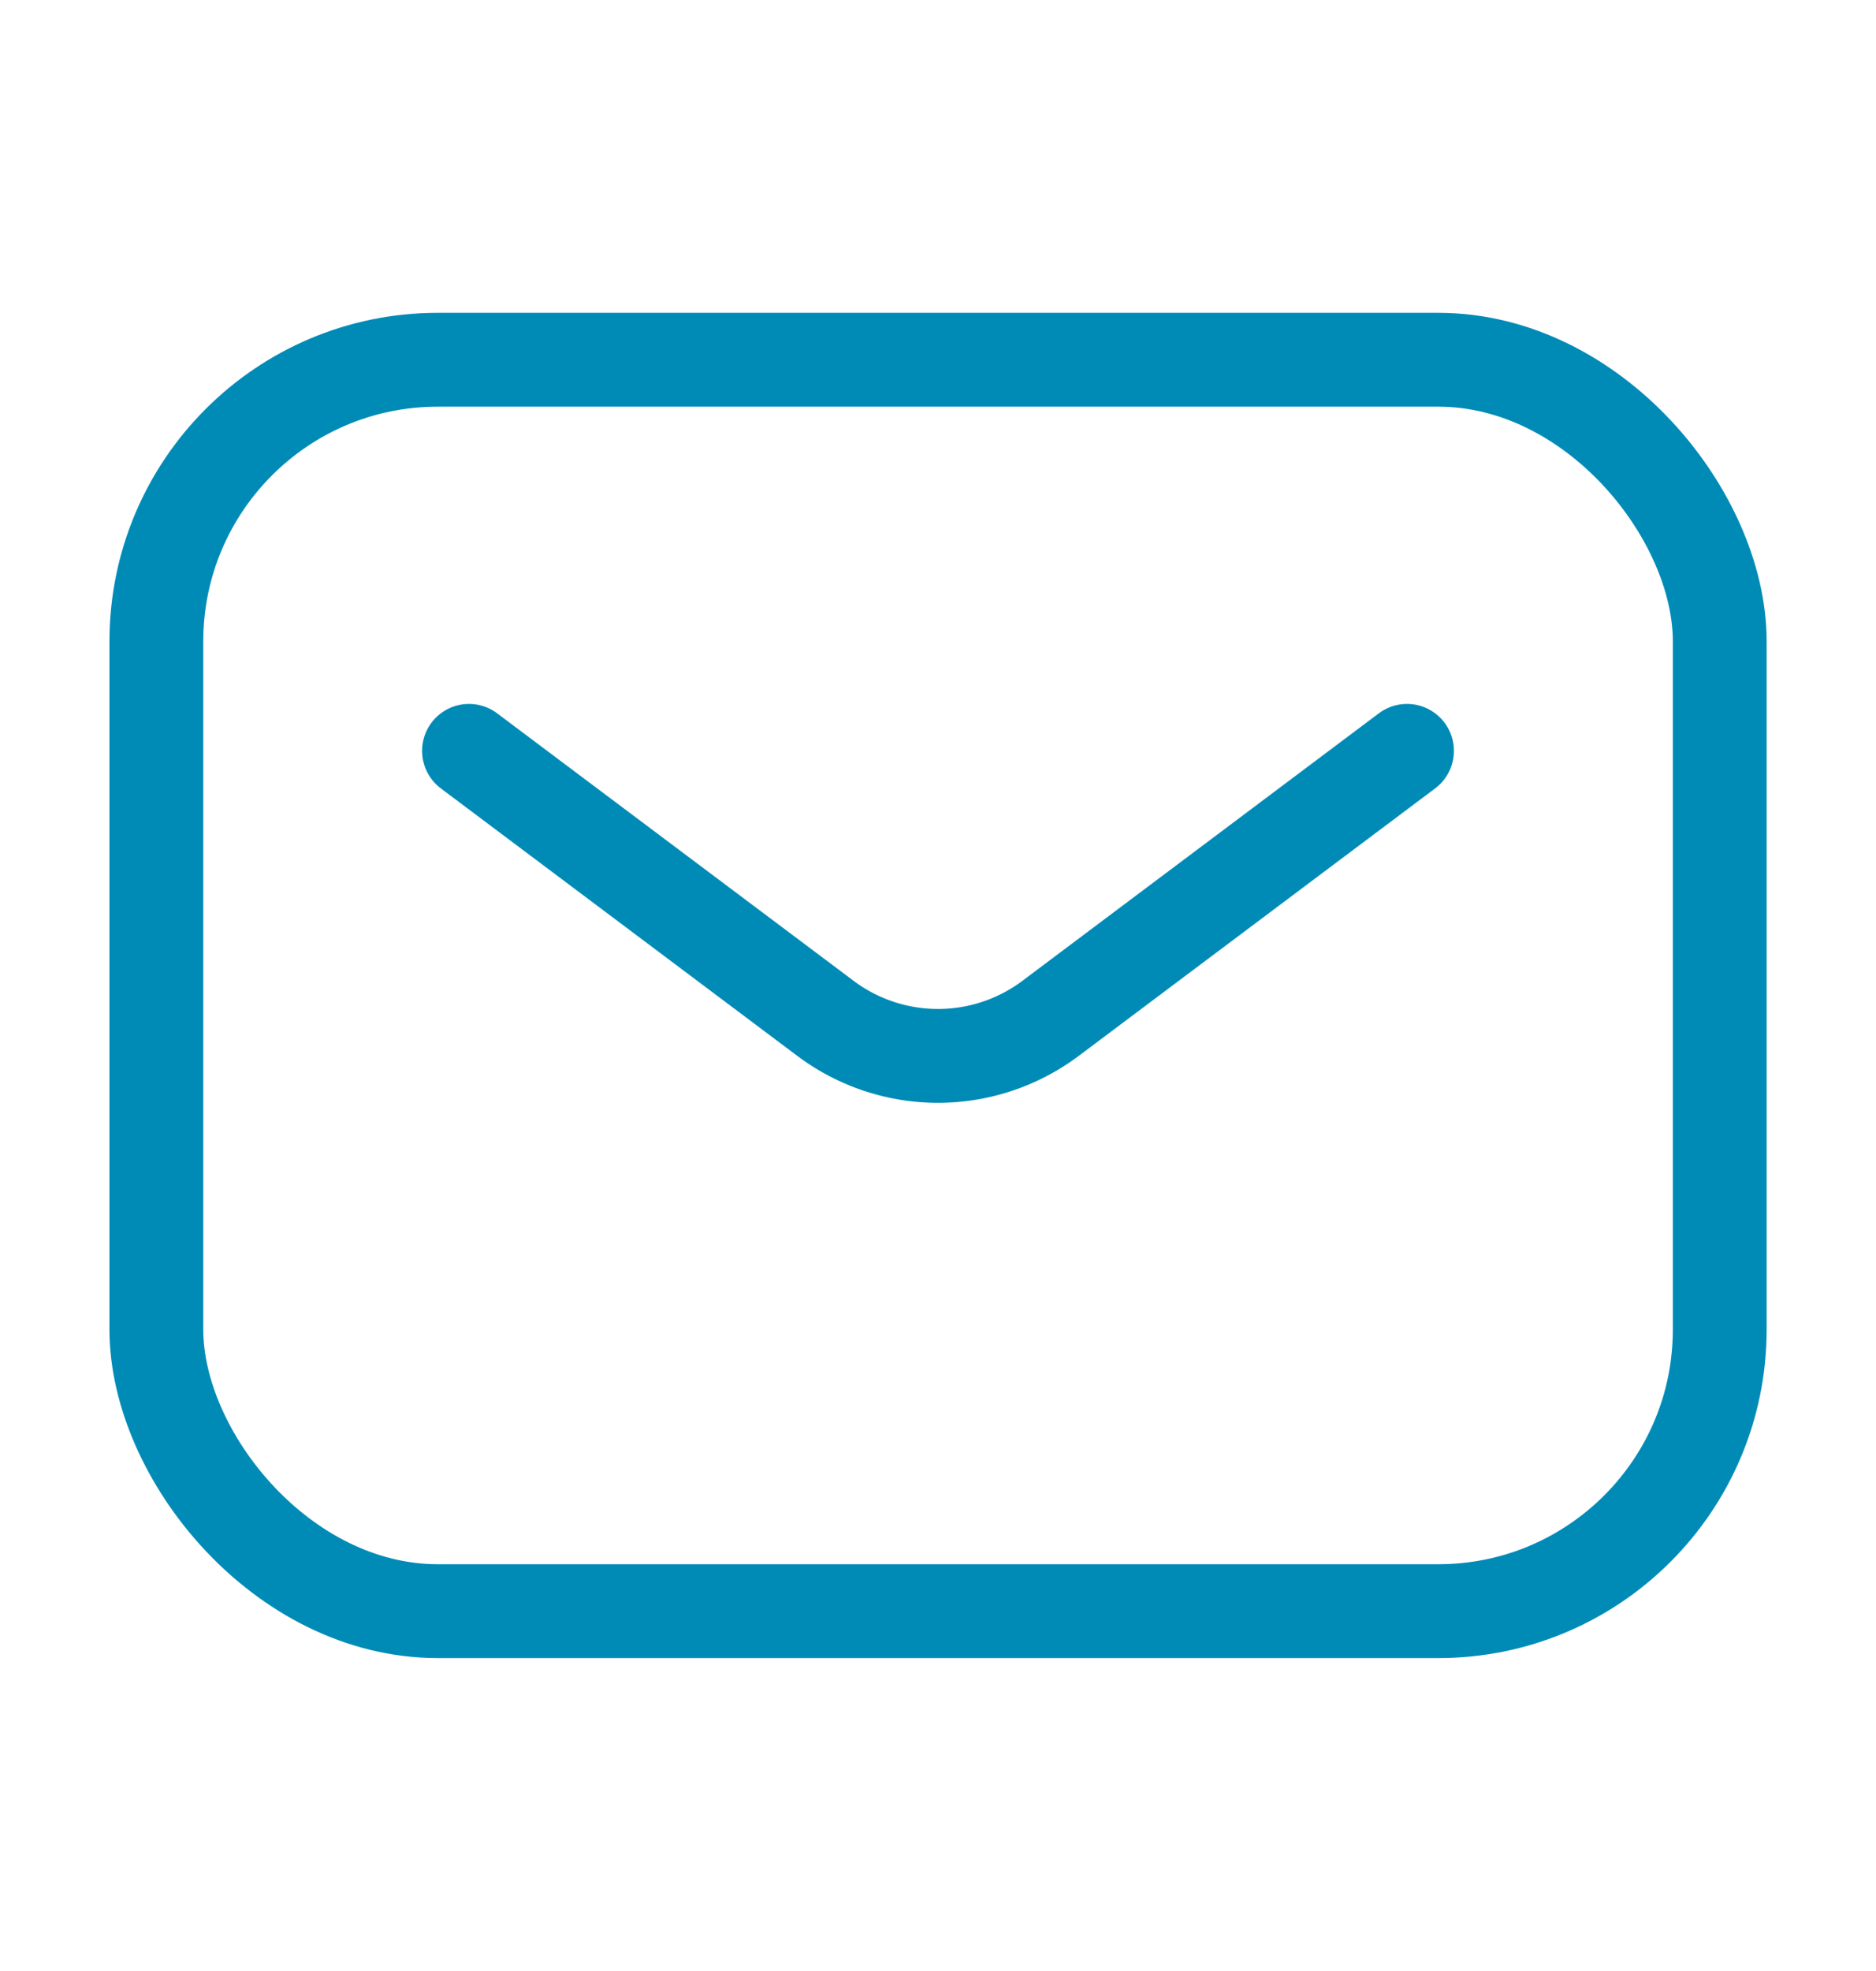 <svg width="20" height="21" fill="none" xmlns="http://www.w3.org/2000/svg"><rect x="1.667" y="3.833" width="16.667" height="13.333" rx="3" stroke="#008BB7"/><path d="M5 8l3.8 2.85a2 2 0 002.4 0L15 8" stroke="#008BB7" stroke-linecap="round" stroke-linejoin="round"/></svg>